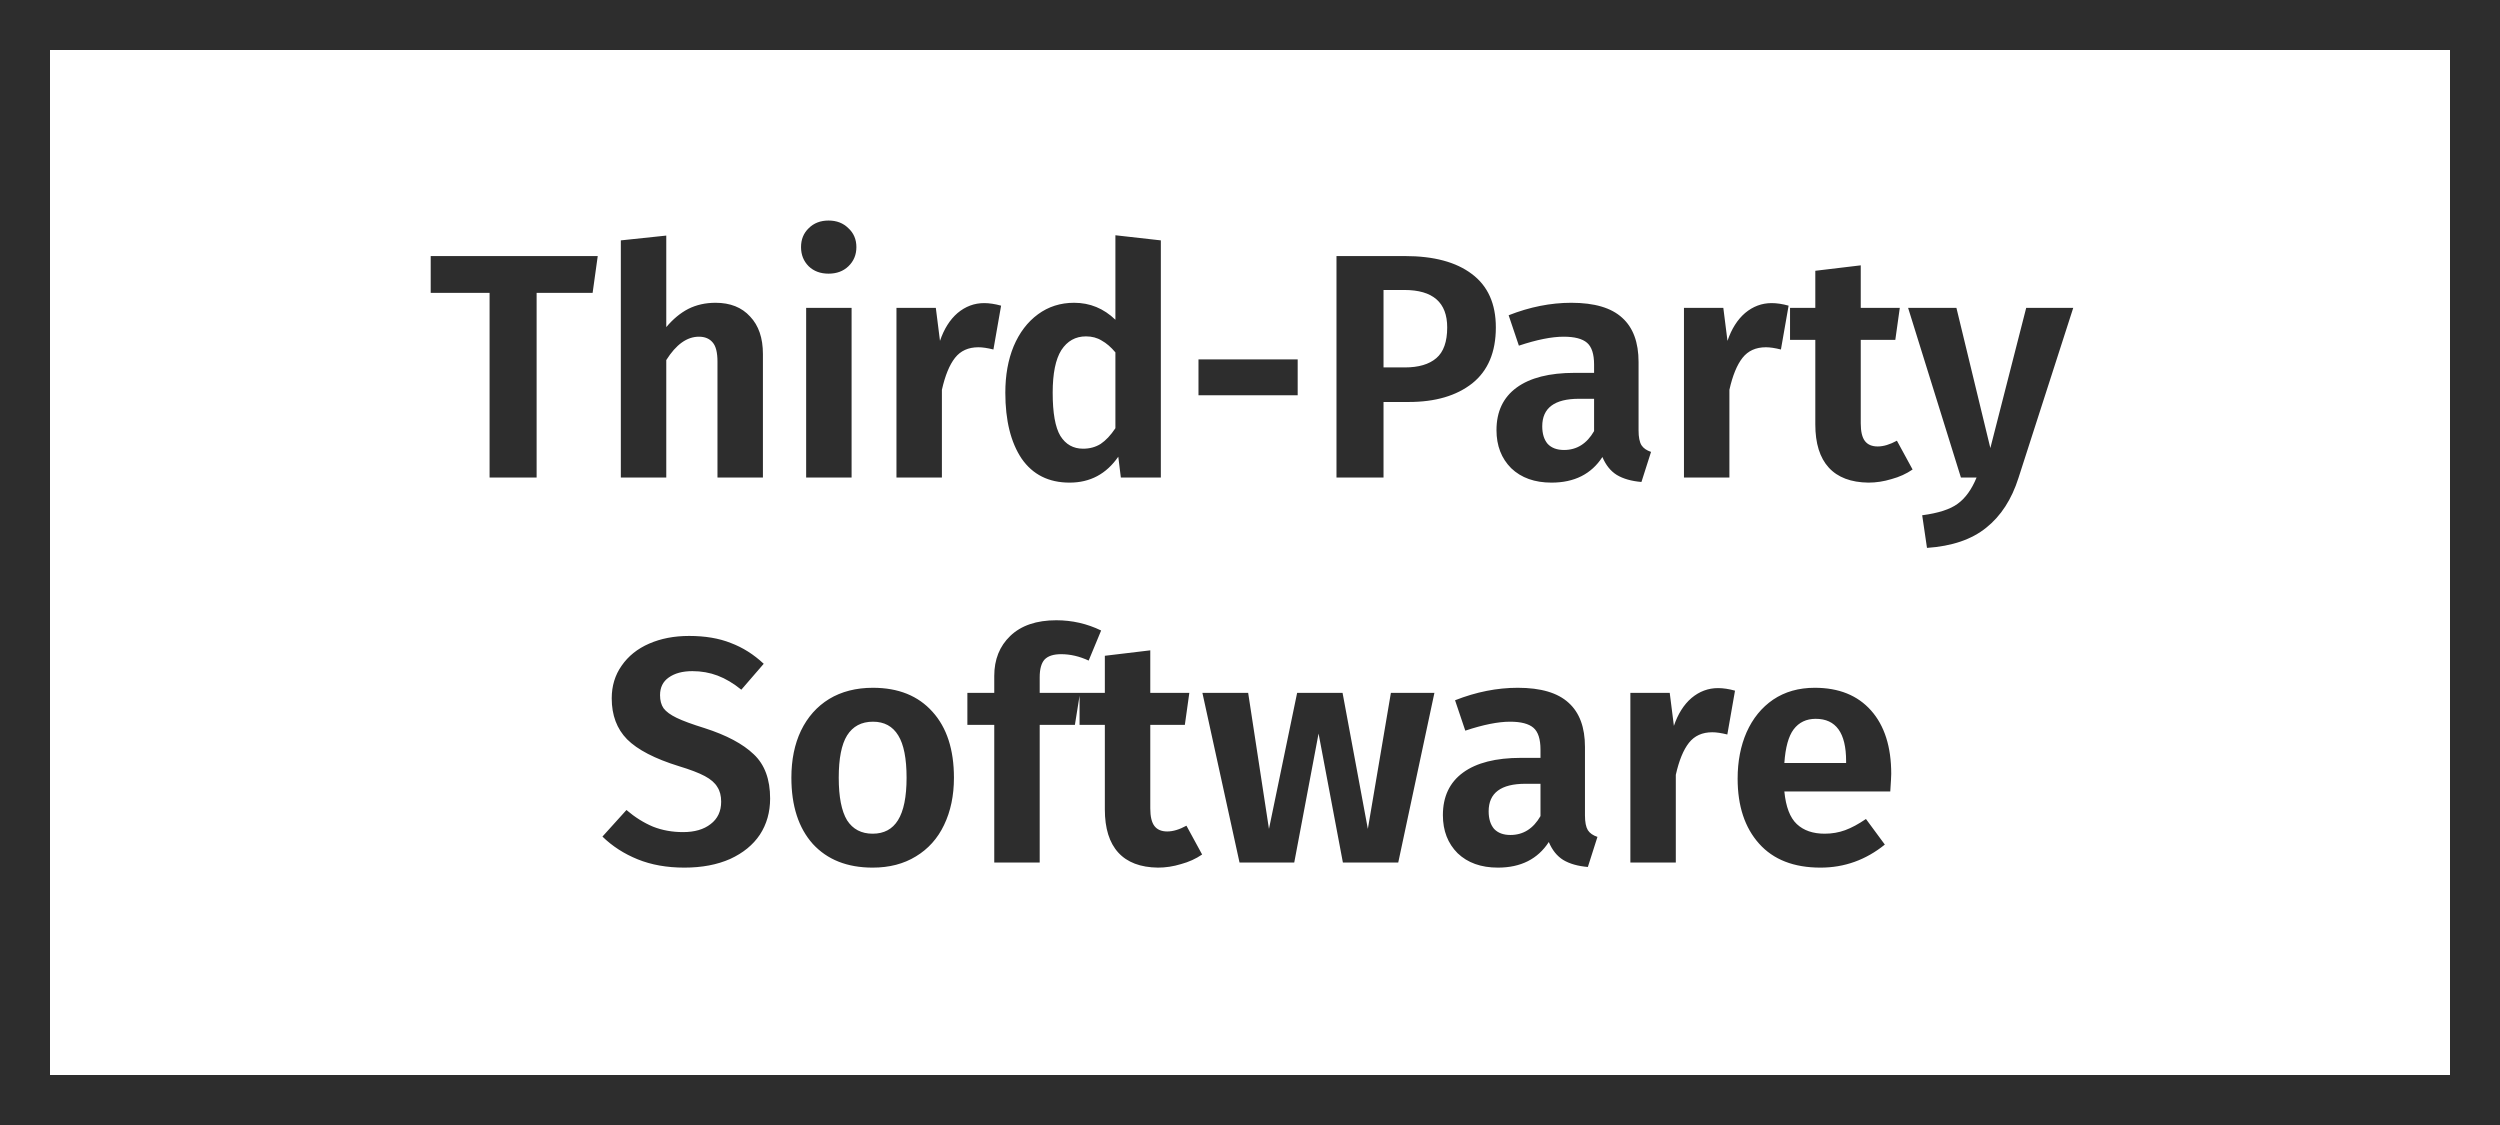 <?xml version="1.0" encoding="UTF-8"?>
<svg xmlns="http://www.w3.org/2000/svg" width="1000" height="450" viewBox="0 0 1000 450" fill="none">
  <rect x="10" y="10" width="980" height="430" stroke="#2D2D2D" stroke-width="20"></rect>
  <path d="M239.096 102.424L237.048 117.144H214.648V191H195.832V117.144H172.28V102.424H239.096ZM286.223 121.112C292.111 121.112 296.719 122.947 300.047 126.616C303.46 130.2 305.167 135.192 305.167 141.592V191H286.991V144.664C286.991 140.995 286.351 138.435 285.071 136.984C283.791 135.448 281.956 134.68 279.567 134.68C274.788 134.68 270.436 137.795 266.511 144.024V191H248.335V96.152L266.511 94.232V130.84C269.242 127.597 272.186 125.165 275.343 123.544C278.586 121.923 282.212 121.112 286.223 121.112ZM340.636 123.16V191H322.46V123.16H340.636ZM331.42 88.216C334.663 88.216 337.308 89.24 339.356 91.288C341.489 93.251 342.556 95.768 342.556 98.84C342.556 101.912 341.489 104.472 339.356 106.52C337.308 108.483 334.663 109.464 331.42 109.464C328.177 109.464 325.532 108.483 323.484 106.52C321.436 104.472 320.412 101.912 320.412 98.84C320.412 95.768 321.436 93.251 323.484 91.288C325.532 89.24 328.177 88.216 331.42 88.216ZM393.657 121.24C395.705 121.24 397.966 121.581 400.441 122.264L397.369 139.8C394.98 139.203 392.974 138.904 391.353 138.904C387.342 138.904 384.228 140.312 382.009 143.128C379.79 145.944 378.041 150.211 376.761 155.928V191H358.585V123.16H374.329L375.993 136.344C377.614 131.565 379.961 127.853 383.033 125.208C386.19 122.563 389.732 121.24 393.657 121.24ZM464.337 96.152V191H448.337L447.313 182.68C442.534 189.592 436.049 193.048 427.857 193.048C419.494 193.048 413.094 189.848 408.657 183.448C404.305 176.963 402.129 168.173 402.129 157.08C402.129 150.083 403.238 143.896 405.457 138.52C407.761 133.059 411.004 128.792 415.185 125.72C419.366 122.648 424.188 121.112 429.649 121.112C435.964 121.112 441.468 123.373 446.161 127.896V94.104L464.337 96.152ZM433.233 179.48C435.878 179.48 438.225 178.84 440.273 177.56C442.321 176.195 444.284 174.104 446.161 171.288V140.952C444.369 138.819 442.534 137.24 440.657 136.216C438.865 135.107 436.774 134.552 434.385 134.552C430.204 134.552 426.918 136.387 424.529 140.056C422.225 143.725 421.073 149.4 421.073 157.08C421.073 165.187 422.097 170.947 424.145 174.36C426.278 177.773 429.308 179.48 433.233 179.48ZM479.394 158.104V143.768H519.074V158.104H479.394ZM561.986 102.424C573.506 102.424 582.423 104.813 588.738 109.592C595.138 114.371 598.338 121.496 598.338 130.968C598.338 140.867 595.181 148.333 588.866 153.368C582.551 158.317 574.103 160.792 563.522 160.792H553.41V191H534.594V102.424H561.986ZM561.986 146.968C567.447 146.968 571.629 145.731 574.53 143.256C577.431 140.781 578.882 136.685 578.882 130.968C578.882 120.984 573.165 115.992 561.73 115.992H553.41V146.968H561.986ZM655.425 172.184C655.425 174.829 655.809 176.792 656.577 178.072C657.345 179.267 658.625 180.163 660.417 180.76L656.577 192.792C652.566 192.451 649.281 191.512 646.721 189.976C644.246 188.44 642.326 186.051 640.961 182.808C636.524 189.635 629.74 193.048 620.609 193.048C613.868 193.048 608.492 191.128 604.481 187.288C600.556 183.363 598.593 178.285 598.593 172.056C598.593 164.632 601.281 158.957 606.657 155.032C612.033 151.107 619.756 149.144 629.825 149.144H637.633V145.816C637.633 141.635 636.694 138.733 634.817 137.112C632.94 135.491 629.825 134.68 625.473 134.68C620.694 134.68 614.721 135.875 607.553 138.264L603.457 126.104C611.905 122.776 620.268 121.112 628.545 121.112C637.761 121.112 644.545 123.117 648.897 127.128C653.249 131.053 655.425 136.941 655.425 144.792V172.184ZM625.601 179.992C630.721 179.992 634.732 177.475 637.633 172.44V159.512H631.617C621.804 159.512 616.897 163.181 616.897 170.52C616.897 173.507 617.622 175.853 619.073 177.56C620.609 179.181 622.785 179.992 625.601 179.992ZM708.657 121.24C710.705 121.24 712.966 121.581 715.441 122.264L712.369 139.8C709.98 139.203 707.974 138.904 706.353 138.904C702.342 138.904 699.228 140.312 697.009 143.128C694.79 145.944 693.041 150.211 691.761 155.928V191H673.585V123.16H689.329L690.993 136.344C692.614 131.565 694.961 127.853 698.033 125.208C701.19 122.563 704.732 121.24 708.657 121.24ZM765.036 187.8C762.561 189.507 759.745 190.787 756.588 191.64C753.516 192.579 750.444 193.048 747.372 193.048C740.375 192.963 735.084 190.957 731.5 187.032C727.916 183.107 726.124 177.347 726.124 169.752V135.96H716.012V123.16H726.124V108.312L744.3 106.136V123.16H759.916L758.124 135.96H744.3V169.368C744.3 172.611 744.855 174.957 745.964 176.408C747.073 177.859 748.78 178.584 751.084 178.584C753.388 178.584 755.948 177.816 758.764 176.28L765.036 187.8ZM807.404 191.128C804.673 199.747 800.364 206.403 794.476 211.096C788.673 215.789 780.78 218.477 770.796 219.16L768.876 206.104C775.361 205.251 780.097 203.715 783.084 201.496C786.156 199.277 788.673 195.779 790.636 191H784.364L763.244 123.16H782.572L796.14 179.224L810.476 123.16H829.292L807.404 191.128ZM275.665 254.376C282.065 254.376 287.611 255.315 292.305 257.192C297.083 258.984 301.478 261.757 305.489 265.512L296.529 275.88C293.371 273.32 290.214 271.443 287.057 270.248C283.899 269.053 280.529 268.456 276.944 268.456C273.019 268.456 269.862 269.309 267.473 271.016C265.169 272.637 264.017 274.984 264.017 278.056C264.017 280.189 264.486 281.939 265.425 283.304C266.449 284.669 268.198 285.949 270.673 287.144C273.147 288.339 276.859 289.704 281.809 291.24C290.598 294.056 297.169 297.555 301.521 301.736C305.873 305.832 308.049 311.72 308.049 319.4C308.049 324.861 306.683 329.683 303.952 333.864C301.222 337.96 297.254 341.203 292.049 343.592C286.843 345.896 280.742 347.048 273.745 347.048C266.747 347.048 260.518 345.939 255.057 343.72C249.595 341.501 244.902 338.472 240.977 334.632L250.577 324.008C253.99 326.909 257.531 329.128 261.201 330.664C264.87 332.115 268.881 332.84 273.233 332.84C277.841 332.84 281.51 331.773 284.241 329.64C287.057 327.507 288.465 324.52 288.465 320.68C288.465 318.291 287.953 316.328 286.929 314.792C285.99 313.171 284.326 311.72 281.937 310.44C279.547 309.16 276.091 307.837 271.569 306.472C261.926 303.485 255.014 299.901 250.833 295.72C246.737 291.539 244.689 286.077 244.689 279.336C244.689 274.387 246.011 270.035 248.657 266.28C251.302 262.44 254.971 259.496 259.665 257.448C264.358 255.4 269.691 254.376 275.665 254.376ZM349.192 275.112C359.346 275.112 367.282 278.312 373 284.712C378.717 291.027 381.576 299.816 381.576 311.08C381.576 318.248 380.253 324.563 377.608 330.024C375.048 335.4 371.293 339.581 366.344 342.568C361.48 345.555 355.72 347.048 349.064 347.048C338.909 347.048 330.93 343.891 325.128 337.576C319.41 331.176 316.552 322.344 316.552 311.08C316.552 303.912 317.832 297.64 320.392 292.264C323.037 286.803 326.792 282.579 331.656 279.592C336.605 276.605 342.45 275.112 349.192 275.112ZM349.192 288.68C344.584 288.68 341.128 290.515 338.824 294.184C336.605 297.768 335.496 303.4 335.496 311.08C335.496 318.76 336.605 324.435 338.824 328.104C341.128 331.688 344.541 333.48 349.064 333.48C353.586 333.48 356.957 331.688 359.176 328.104C361.48 324.435 362.632 318.76 362.632 311.08C362.632 303.4 361.522 297.768 359.304 294.184C357.085 290.515 353.714 288.68 349.192 288.68ZM424.454 261.672C421.382 261.672 419.163 262.397 417.798 263.848C416.518 265.299 415.878 267.645 415.878 270.888V277.16H432.006L429.958 289.96H415.878V345H397.702V289.96H386.95V277.16H397.702V270.376C397.702 263.805 399.835 258.472 404.102 254.376C408.454 250.195 414.598 248.104 422.534 248.104C428.848 248.104 434.822 249.469 440.454 252.2L435.462 264.232C431.792 262.525 428.123 261.672 424.454 261.672ZM480.849 341.8C478.374 343.507 475.558 344.787 472.401 345.64C469.329 346.579 466.257 347.048 463.185 347.048C456.187 346.963 450.897 344.957 447.312 341.032C443.729 337.107 441.937 331.347 441.937 323.752V289.96H431.825V277.16H441.937V262.312L460.113 260.136V277.16H475.729L473.937 289.96H460.113V323.368C460.113 326.611 460.667 328.957 461.777 330.408C462.886 331.859 464.593 332.584 466.897 332.584C469.201 332.584 471.761 331.816 474.577 330.28L480.849 341.8ZM573.762 277.16L559.298 345H537.154L527.426 293.416L517.698 345H495.81L480.962 277.16H499.266L507.586 331.56L518.85 277.16H537.026L547.138 331.56L556.354 277.16H573.762ZM633.988 326.184C633.988 328.829 634.372 330.792 635.14 332.072C635.908 333.267 637.188 334.163 638.979 334.76L635.14 346.792C631.129 346.451 627.844 345.512 625.284 343.976C622.809 342.44 620.889 340.051 619.524 336.808C615.086 343.635 608.302 347.048 599.172 347.048C592.43 347.048 587.054 345.128 583.044 341.288C579.118 337.363 577.156 332.285 577.156 326.056C577.156 318.632 579.844 312.957 585.22 309.032C590.596 305.107 598.318 303.144 608.388 303.144H616.196V299.816C616.196 295.635 615.257 292.733 613.38 291.112C611.502 289.491 608.388 288.68 604.036 288.68C599.257 288.68 593.284 289.875 586.116 292.264L582.02 280.104C590.468 276.776 598.83 275.112 607.108 275.112C616.324 275.112 623.108 277.117 627.46 281.128C631.812 285.053 633.988 290.941 633.988 298.792V326.184ZM604.164 333.992C609.284 333.992 613.294 331.475 616.196 326.44V313.512H610.18C600.366 313.512 595.46 317.181 595.46 324.52C595.46 327.507 596.185 329.853 597.636 331.56C599.172 333.181 601.348 333.992 604.164 333.992ZM687.22 275.24C689.268 275.24 691.529 275.581 694.004 276.264L690.932 293.8C688.542 293.203 686.537 292.904 684.916 292.904C680.905 292.904 677.79 294.312 675.572 297.128C673.353 299.944 671.604 304.211 670.324 309.928V345H652.148V277.16H667.892L669.556 290.344C671.177 285.565 673.524 281.853 676.596 279.208C679.753 276.563 683.294 275.24 687.22 275.24ZM756.492 309.544C756.492 310.397 756.364 312.744 756.108 316.584H713.74C714.337 322.728 716.001 327.08 718.732 329.64C721.462 332.2 725.174 333.48 729.868 333.48C732.769 333.48 735.5 333.011 738.06 332.072C740.62 331.133 743.393 329.64 746.38 327.592L753.932 337.832C746.337 343.976 737.761 347.048 728.204 347.048C717.537 347.048 709.345 343.848 703.628 337.448C697.91 331.048 695.052 322.387 695.052 311.464C695.052 304.552 696.246 298.365 698.635 292.904C701.11 287.357 704.652 283.005 709.26 279.848C713.953 276.691 719.5 275.112 725.9 275.112C735.542 275.112 743.052 278.141 748.428 284.2C753.804 290.259 756.492 298.707 756.492 309.544ZM738.444 304.424C738.444 293.16 734.39 287.528 726.284 287.528C722.529 287.528 719.585 288.936 717.452 291.752C715.404 294.483 714.166 298.963 713.74 305.192H738.444V304.424Z" fill="#2D2D2D"></path>
</svg>
